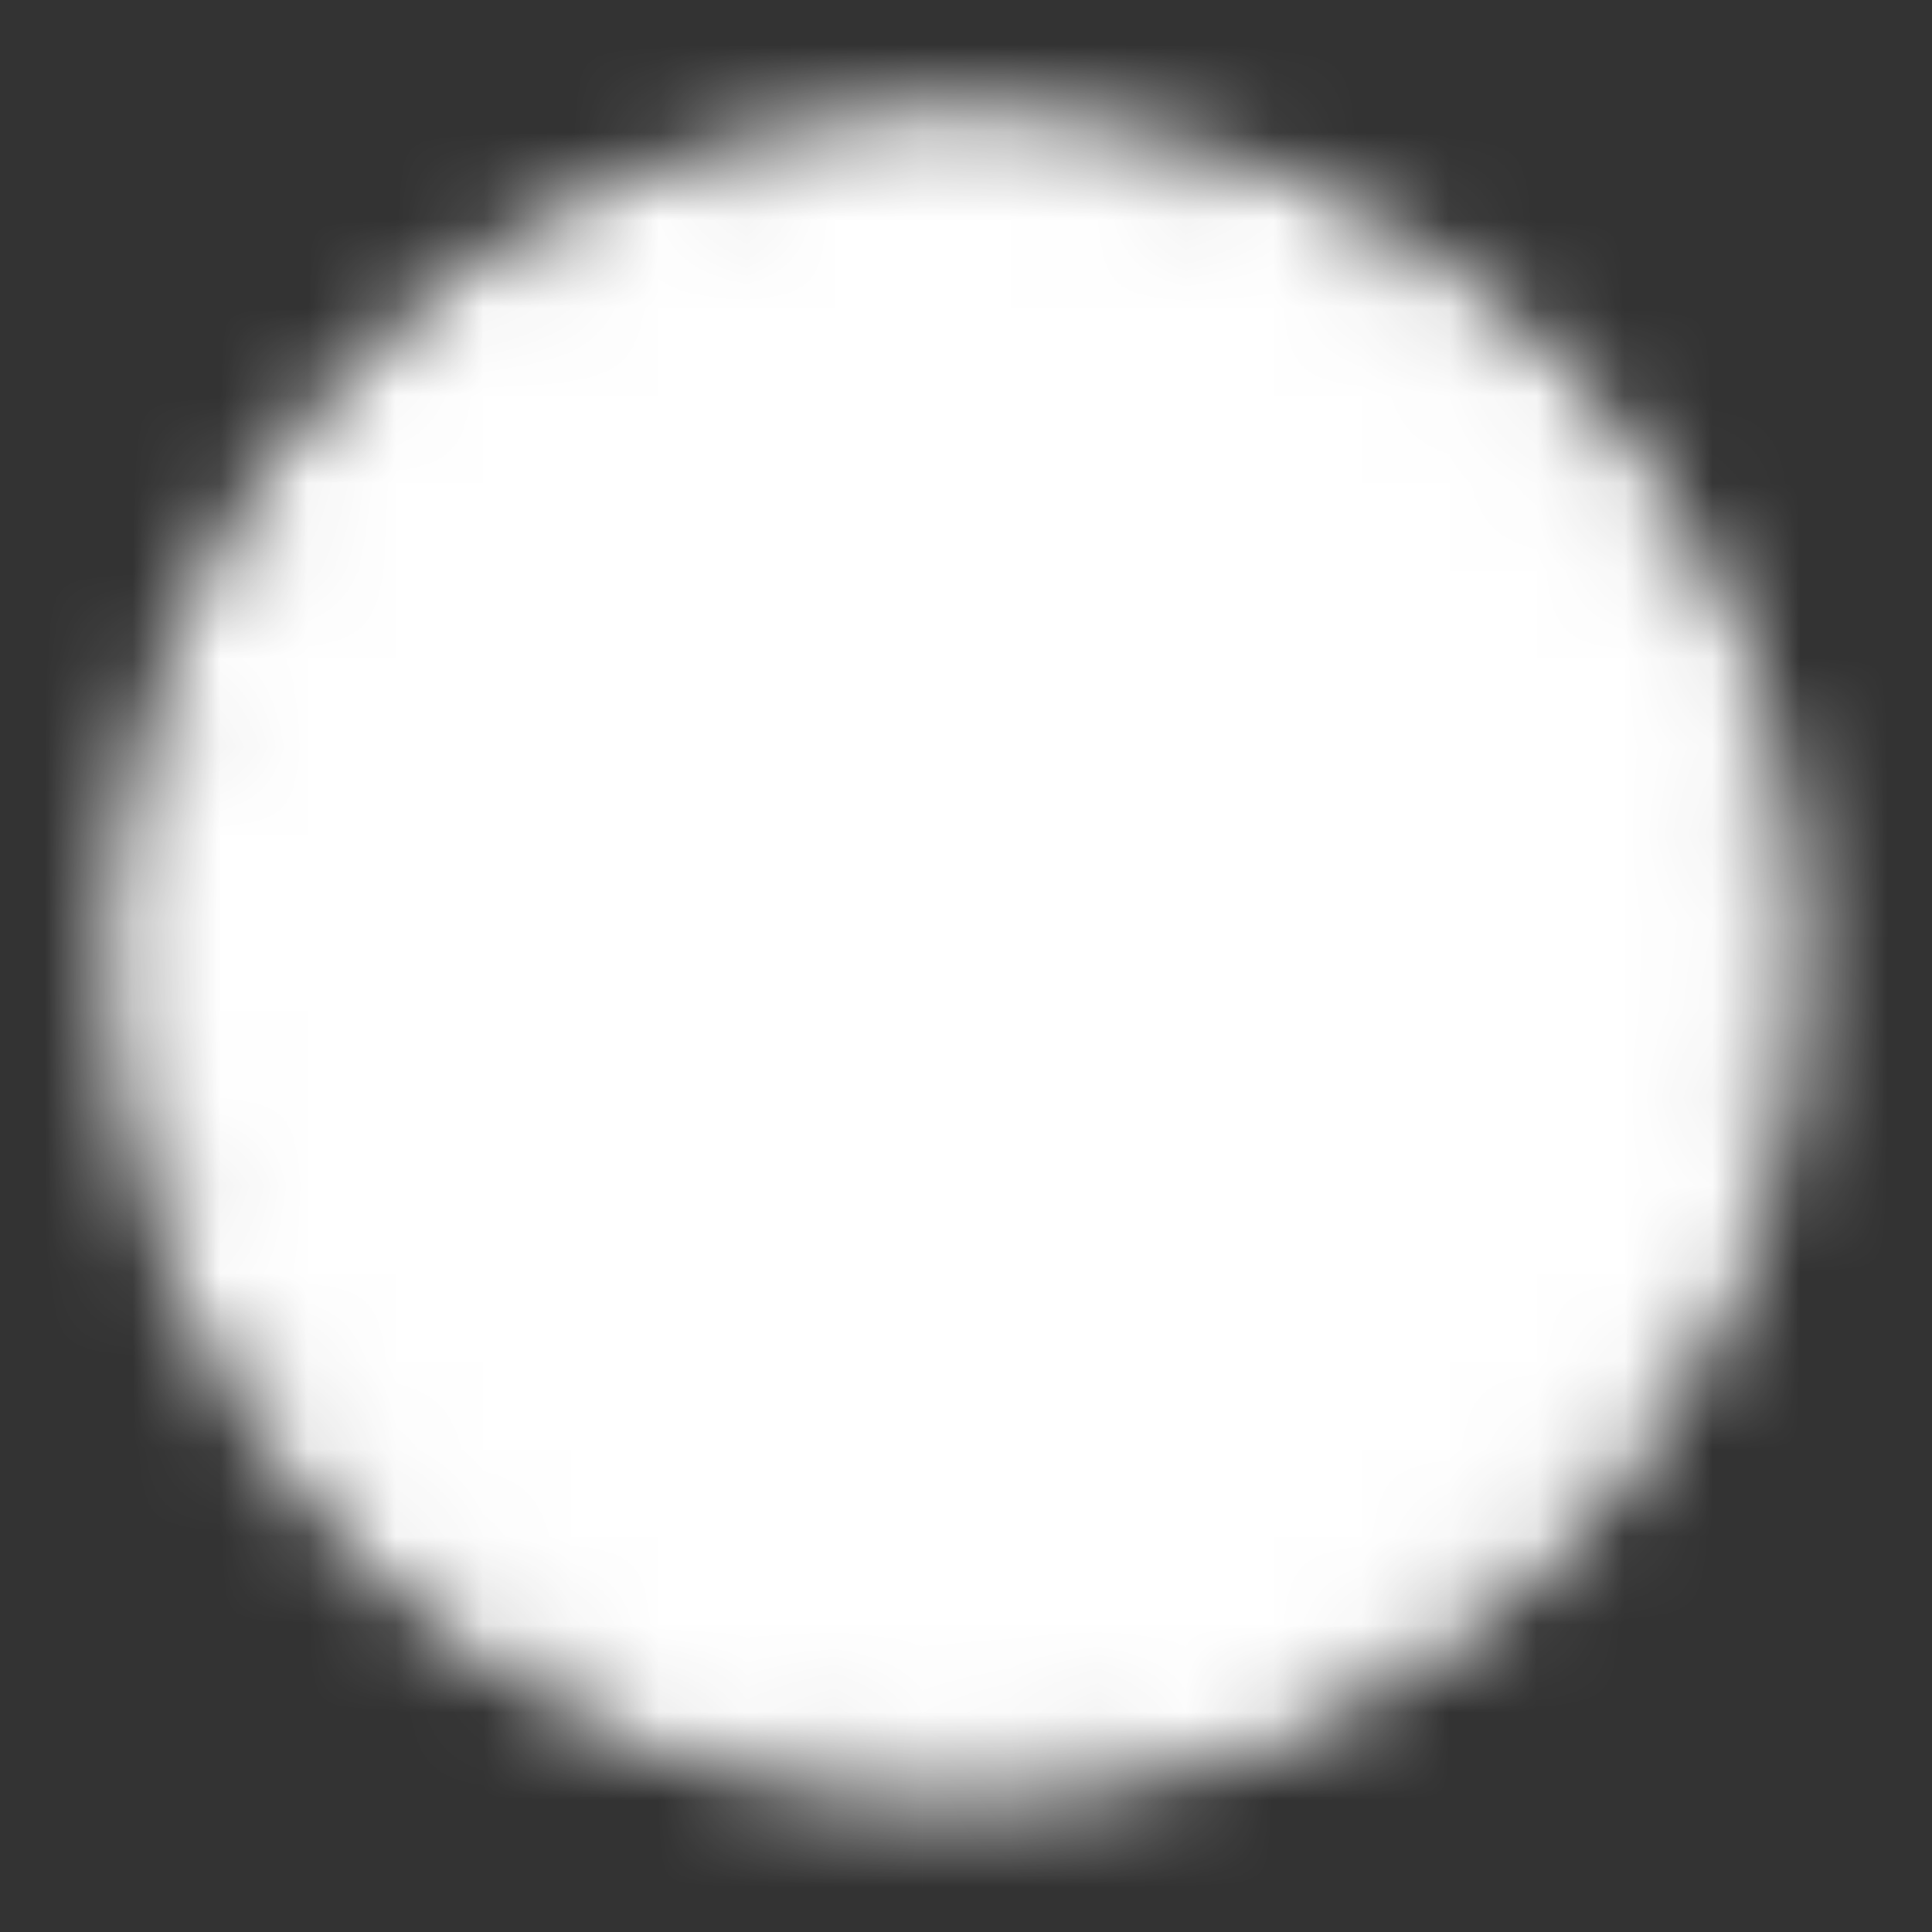 <svg width="22" height="22" viewBox="0 0 22 22" fill="none" xmlns="http://www.w3.org/2000/svg">
<rect x="0" y="0" width="22" height="22" fill="#333333" stroke="none"/>
<mask id="mask0_1377_3084" style="mask-type:luminance" maskUnits="userSpaceOnUse" x="1" y="1" width="20" height="20">
<path d="M10.908 20C15.929 20 19.999 15.93 19.999 10.909C19.999 5.888 15.929 1.818 10.908 1.818C5.887 1.818 1.817 5.888 1.817 10.909C1.817 15.93 5.887 20 10.908 20Z" fill="white" stroke="white" stroke-width="1.091" stroke-linejoin="round"/>
<path d="M9.09 10.909V7.76L11.817 9.334L14.544 10.909L11.817 12.483L9.09 14.058V10.909Z" fill="black" stroke="black" stroke-width="1.091" stroke-linejoin="round"/>
</mask>
<g mask="url(#mask0_1377_3084)">
<path d="M-0.001 0H21.817V21.818H-0.001V0Z" fill="white"/>
</g>
</svg>
